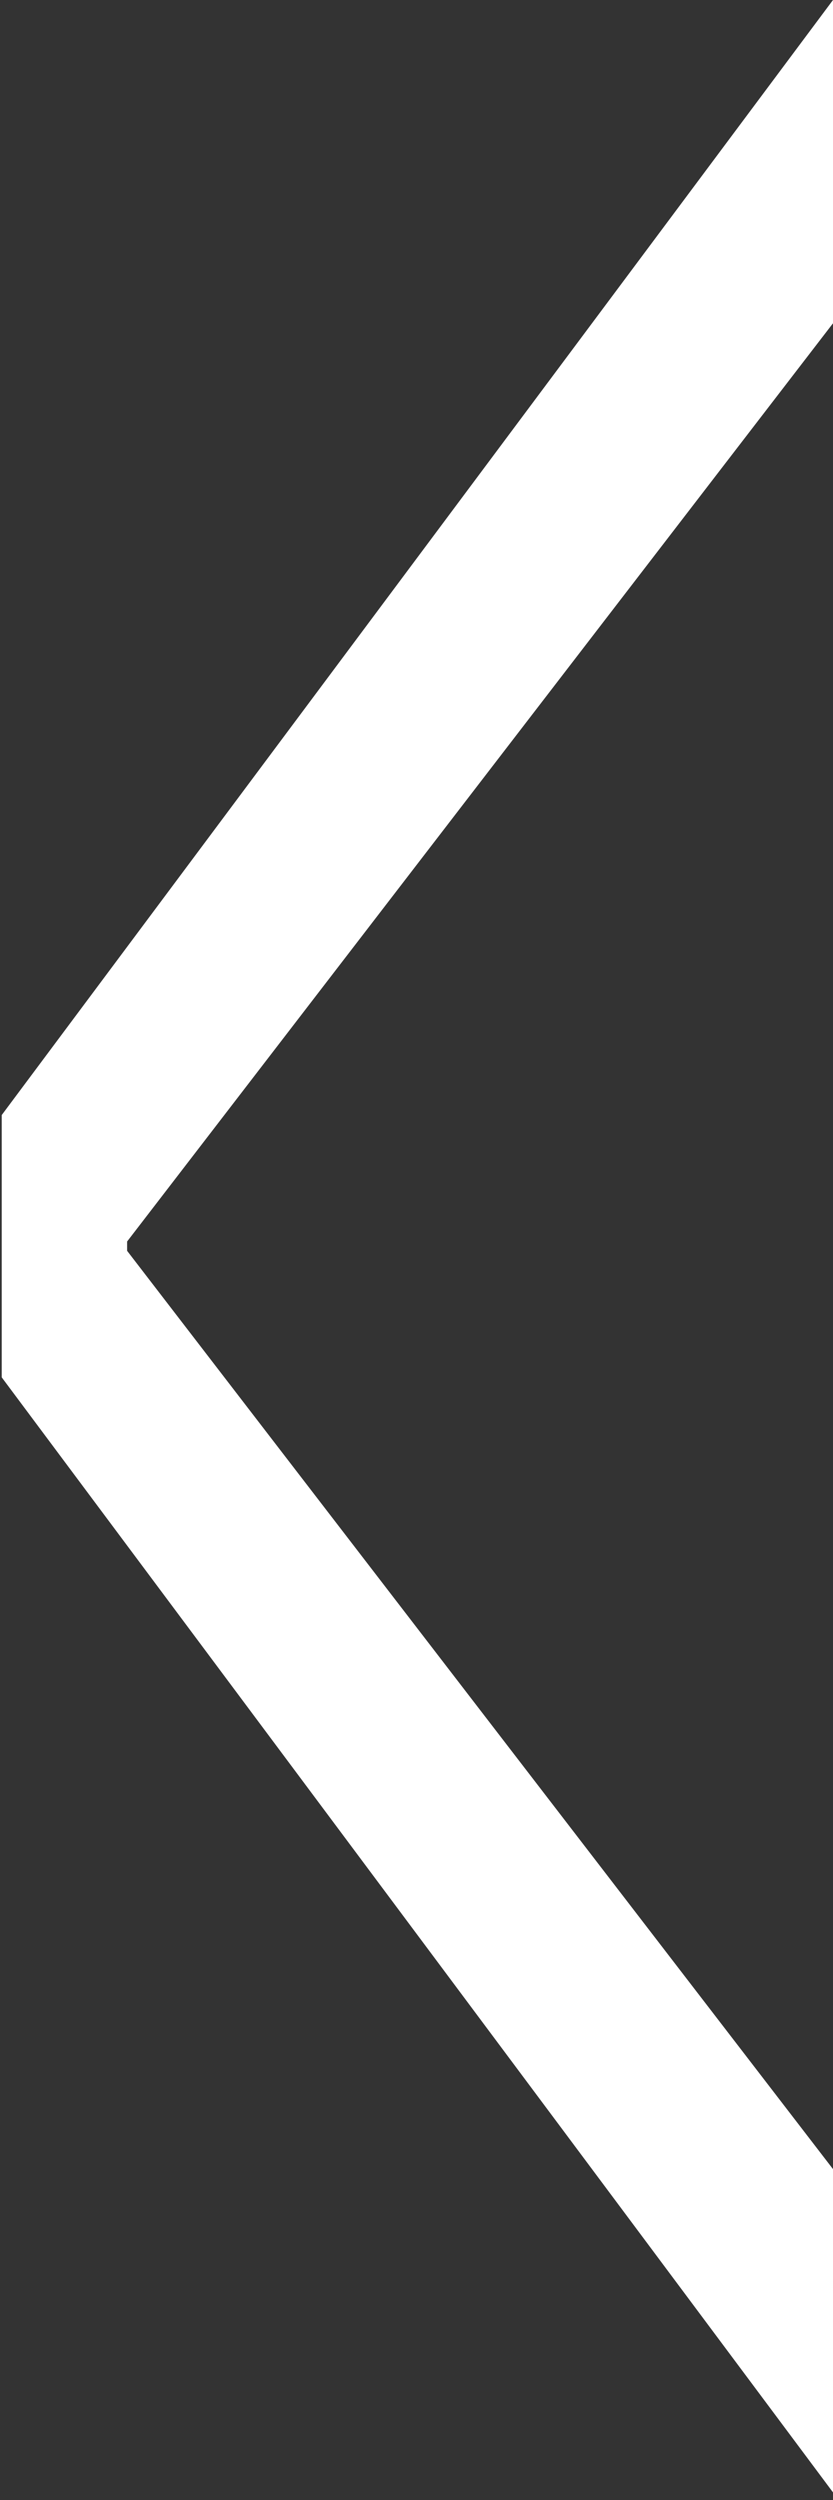 <svg version="1.1" id="Layer_1" xmlns="http://www.w3.org/2000/svg" xmlns:xlink="http://www.w3.org/1999/xlink" x="0px" y="0px"
	 width="15px" height="45px" viewBox="0 0 15 45" enable-background="new 0 0 15 45" xml:space="preserve">
<rect x="0" y="0" width="15" height="45" fill="#333333" stroke="none"/>
<g>
	<path fill="#FFFFFF" d="M0.031,20.071L15,0v5.819L2.289,22.347v0.168L15,39.044v5.819L0.031,24.792V20.071z"/>
</g>
</svg>